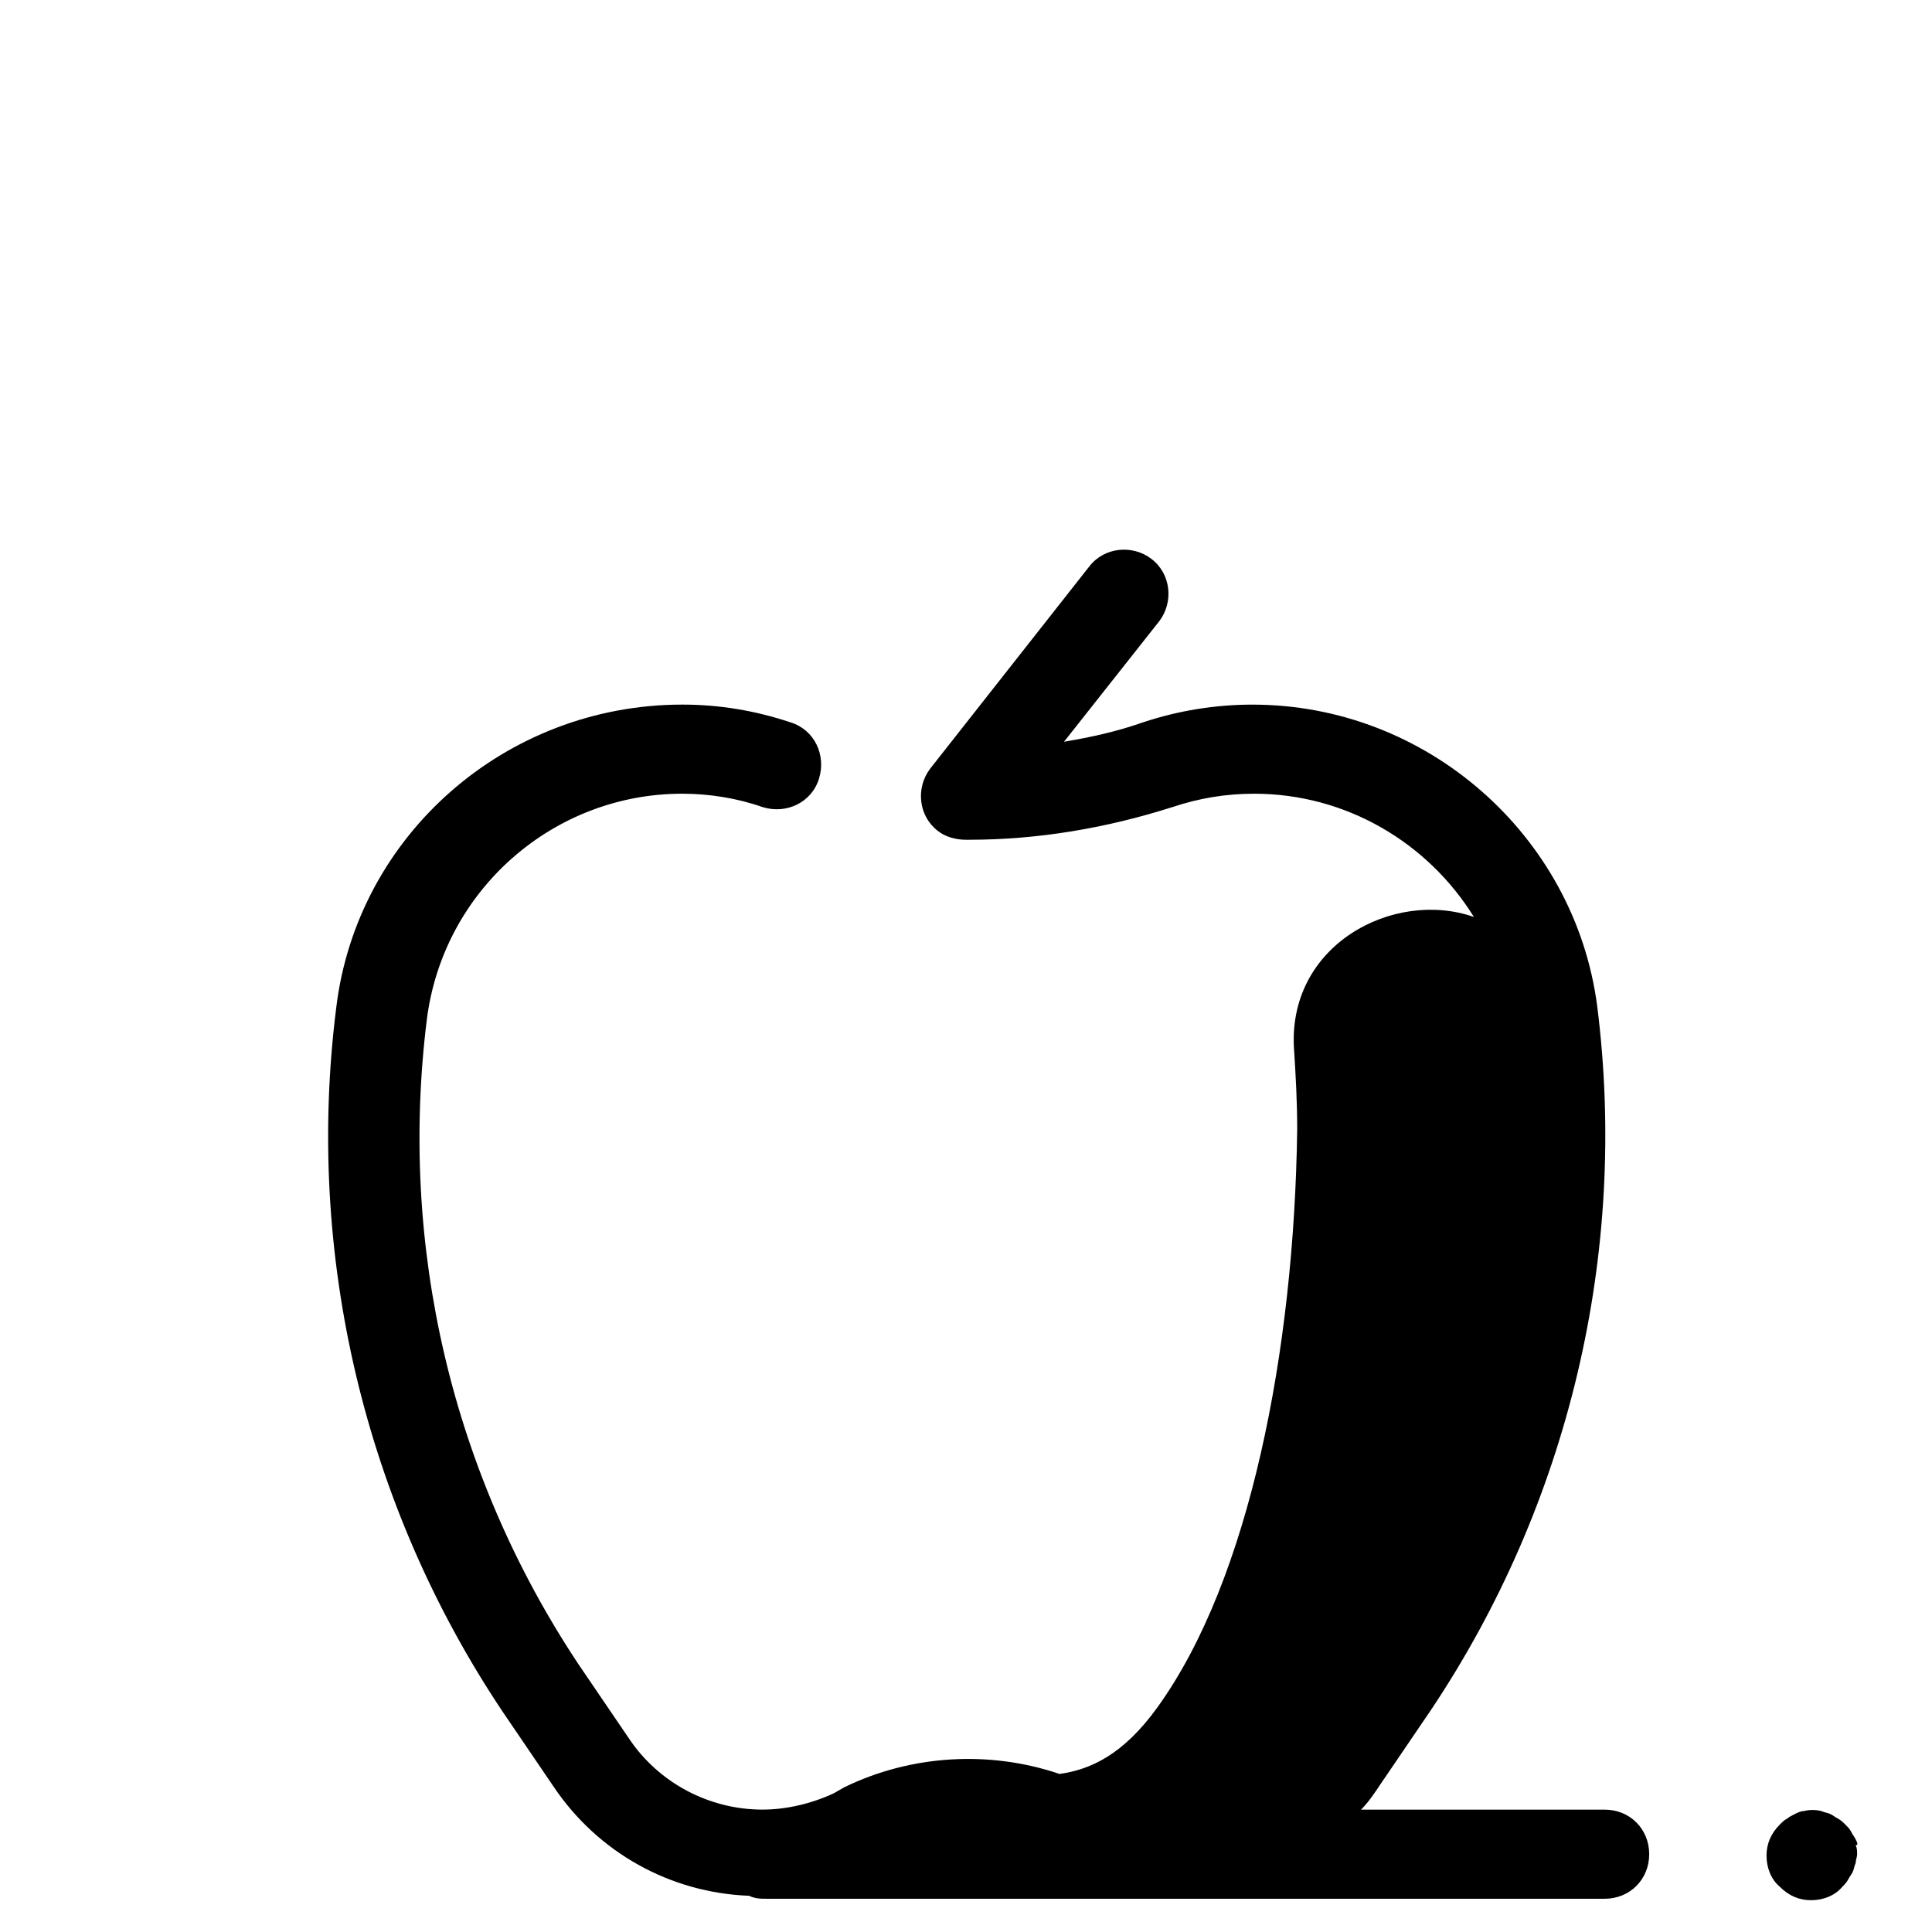 <?xml version="1.0" encoding="UTF-8"?>
<!-- Uploaded to: SVG Repo, www.svgrepo.com, Generator: SVG Repo Mixer Tools -->
<svg fill="#000000" width="800px" height="800px" version="1.1" viewBox="144 144 512 512" xmlns="http://www.w3.org/2000/svg">
 <g>
  <path d="m475.96 330.73c-9.84 0-19.68 1.574-29.125 4.723-6.691 2.363-13.777 3.938-20.859 5.117l25.191-31.883c3.938-5.117 3.148-12.594-1.969-16.531s-12.594-3.148-16.531 1.969l-42.121 53.527c-3.938 5.117-3.148 12.594 1.969 16.531 1.969 1.574 4.723 2.363 7.477 2.363h0.395 0.395c18.5 0 36.605-3.148 53.922-8.66 7.086-2.363 14.168-3.543 21.648-3.543 24.402 0 46.051 12.988 58.254 32.668-21.254-7.477-49.988 7.477-47.625 35.816 0.395 6.297 0.789 12.988 0.789 20.469-0.789 58.648-12.594 119.26-37 153.11-9.055 12.594-17.711 16.531-25.977 17.711-18.5-6.297-39.359-5.117-57.07 3.543l-2.754 1.574c-5.902 2.754-12.594 4.328-18.895 4.328-14.168 0-27.551-7.086-35.426-18.895l-13.383-19.68c-33.457-50.383-47.625-110.6-40.148-170.82 4.328-34.242 33.457-59.828 67.699-59.828 7.086 0 14.562 1.18 21.254 3.543 6.297 1.969 12.988-1.18 14.957-7.477 1.969-6.297-1.18-12.988-7.477-14.957-9.445-3.148-18.895-4.723-28.734-4.723-46.84 0.008-86.199 34.645-91.707 80.301-8.266 65.336 7.477 131.86 44.082 186.57l13.383 19.68c11.809 17.711 31.094 28.34 51.957 29.125 1.574 0.789 3.148 0.789 4.723 0.789h221.99c6.691 0 11.809-5.117 11.809-11.809s-5.117-11.809-11.809-11.809h-64.551c1.969-1.969 3.543-4.328 5.117-6.691l13.383-19.68c36.605-54.711 52.348-121.23 44.082-186.57-5.902-45.262-45.262-79.898-91.312-79.898z"/>
  <path d="m635.77 631.44c-0.395-0.789-0.789-1.18-1.18-1.969-0.395-0.789-0.789-1.18-1.574-1.969-0.395-0.395-1.18-1.18-1.969-1.574-0.789-0.395-1.18-0.789-1.969-1.18-0.789-0.395-1.574-0.395-2.363-0.789-1.574-0.395-3.148-0.395-4.723 0-0.789 0-1.574 0.395-2.363 0.789-0.789 0.395-1.574 0.789-1.969 1.18-0.789 0.395-1.18 0.789-1.969 1.574-2.363 2.363-3.543 5.117-3.543 8.266s1.18 6.297 3.543 8.266c2.363 2.363 5.117 3.543 8.266 3.543s6.297-1.18 8.266-3.543c0.395-0.395 1.18-1.18 1.574-1.969s0.789-1.18 1.18-1.969c0.395-0.789 0.395-1.574 0.789-2.363 0-0.789 0.395-1.574 0.395-2.363 0-0.789 0-1.574-0.395-2.363 0.793 0.008 0.398-0.781 0.004-1.566z"/>
 </g>
</svg>